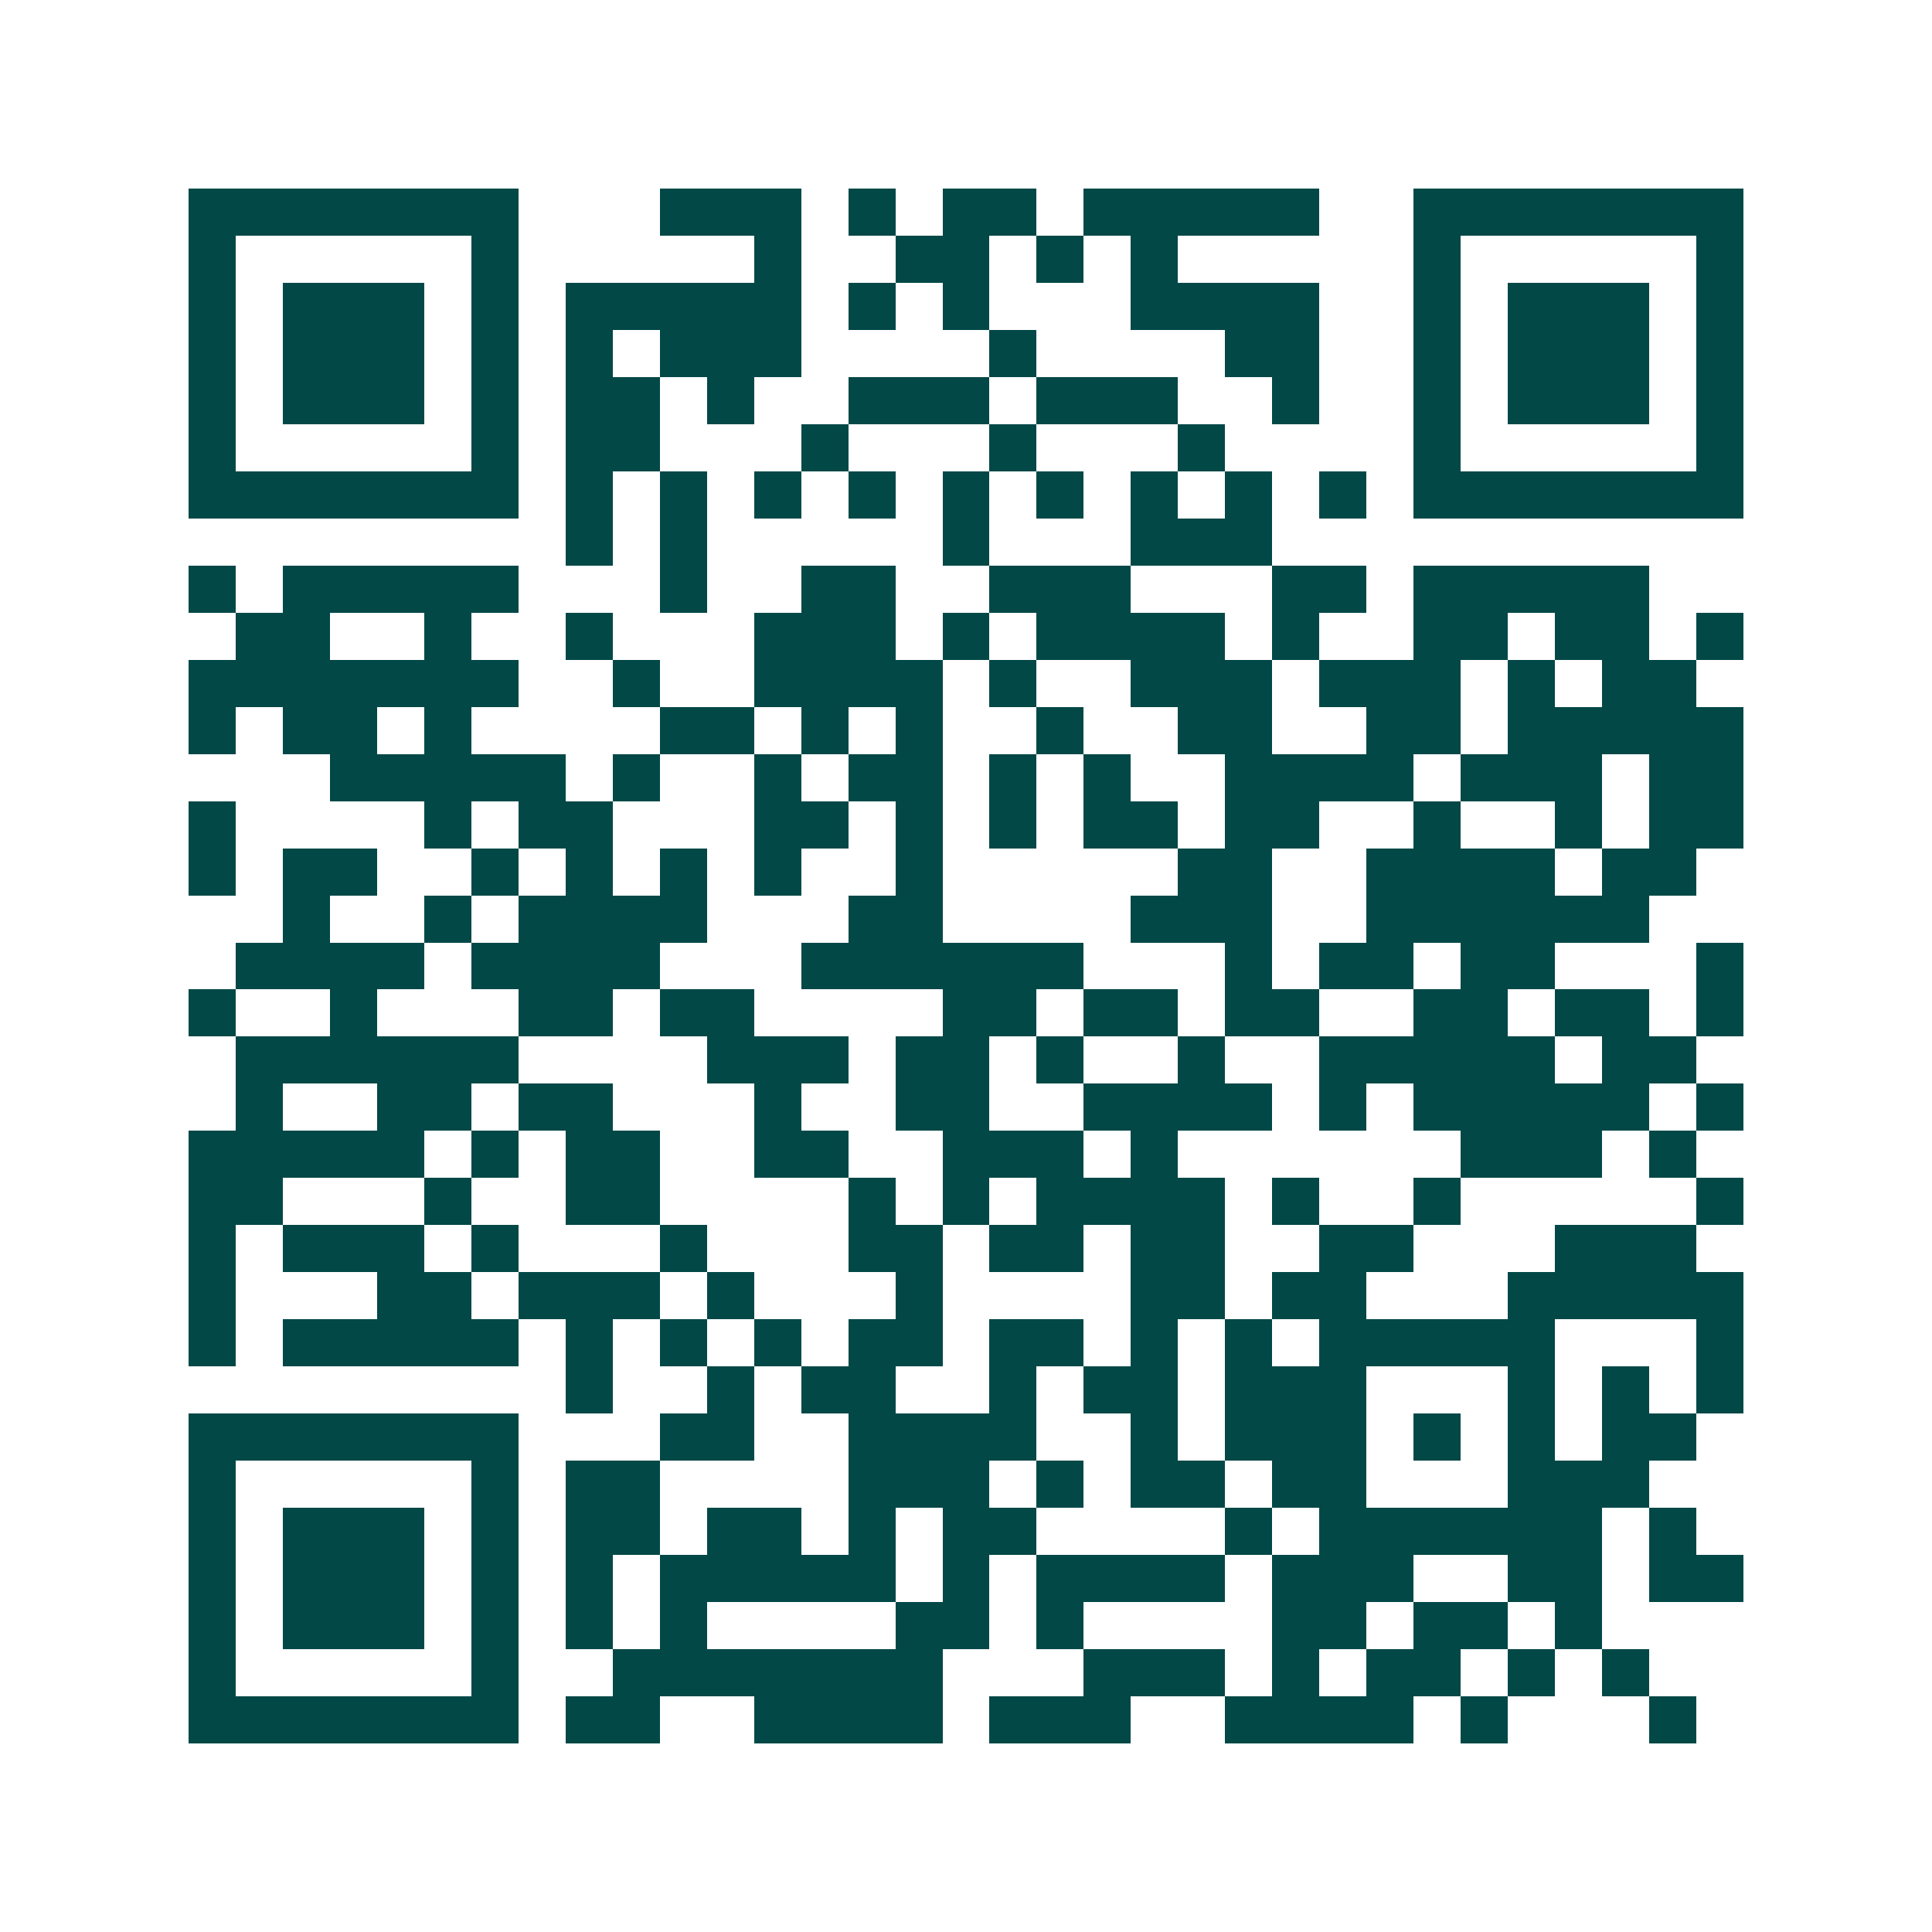 <svg xmlns="http://www.w3.org/2000/svg" width="200" height="200" viewBox="0 0 41 41" shape-rendering="crispEdges"><path fill="#ffffff" d="M0 0h41v41H0z"/><path stroke="#014847" d="M4 4.5h7m3 0h3m1 0h1m1 0h2m1 0h5m2 0h7M4 5.5h1m5 0h1m5 0h1m2 0h2m1 0h1m1 0h1m5 0h1m5 0h1M4 6.5h1m1 0h3m1 0h1m1 0h5m1 0h1m1 0h1m3 0h4m2 0h1m1 0h3m1 0h1M4 7.5h1m1 0h3m1 0h1m1 0h1m1 0h3m4 0h1m4 0h2m2 0h1m1 0h3m1 0h1M4 8.5h1m1 0h3m1 0h1m1 0h2m1 0h1m2 0h3m1 0h3m2 0h1m2 0h1m1 0h3m1 0h1M4 9.5h1m5 0h1m1 0h2m3 0h1m3 0h1m3 0h1m4 0h1m5 0h1M4 10.5h7m1 0h1m1 0h1m1 0h1m1 0h1m1 0h1m1 0h1m1 0h1m1 0h1m1 0h1m1 0h7M12 11.5h1m1 0h1m5 0h1m3 0h3M4 12.5h1m1 0h5m3 0h1m2 0h2m2 0h3m3 0h2m1 0h5M5 13.5h2m2 0h1m2 0h1m3 0h3m1 0h1m1 0h4m1 0h1m2 0h2m1 0h2m1 0h1M4 14.5h7m2 0h1m2 0h4m1 0h1m2 0h3m1 0h3m1 0h1m1 0h2M4 15.5h1m1 0h2m1 0h1m4 0h2m1 0h1m1 0h1m2 0h1m2 0h2m2 0h2m1 0h5M7 16.5h5m1 0h1m2 0h1m1 0h2m1 0h1m1 0h1m2 0h4m1 0h3m1 0h2M4 17.5h1m4 0h1m1 0h2m3 0h2m1 0h1m1 0h1m1 0h2m1 0h2m2 0h1m2 0h1m1 0h2M4 18.5h1m1 0h2m2 0h1m1 0h1m1 0h1m1 0h1m2 0h1m5 0h2m2 0h4m1 0h2M6 19.5h1m2 0h1m1 0h4m3 0h2m4 0h3m2 0h6M5 20.5h4m1 0h4m3 0h6m3 0h1m1 0h2m1 0h2m3 0h1M4 21.5h1m2 0h1m3 0h2m1 0h2m4 0h2m1 0h2m1 0h2m2 0h2m1 0h2m1 0h1M5 22.5h6m4 0h3m1 0h2m1 0h1m2 0h1m2 0h5m1 0h2M5 23.5h1m2 0h2m1 0h2m3 0h1m2 0h2m2 0h4m1 0h1m1 0h5m1 0h1M4 24.5h5m1 0h1m1 0h2m2 0h2m2 0h3m1 0h1m6 0h3m1 0h1M4 25.5h2m3 0h1m2 0h2m4 0h1m1 0h1m1 0h4m1 0h1m2 0h1m5 0h1M4 26.5h1m1 0h3m1 0h1m3 0h1m3 0h2m1 0h2m1 0h2m2 0h2m3 0h3M4 27.5h1m3 0h2m1 0h3m1 0h1m3 0h1m4 0h2m1 0h2m3 0h5M4 28.5h1m1 0h5m1 0h1m1 0h1m1 0h1m1 0h2m1 0h2m1 0h1m1 0h1m1 0h5m3 0h1M12 29.5h1m2 0h1m1 0h2m2 0h1m1 0h2m1 0h3m3 0h1m1 0h1m1 0h1M4 30.5h7m3 0h2m2 0h4m2 0h1m1 0h3m1 0h1m1 0h1m1 0h2M4 31.5h1m5 0h1m1 0h2m4 0h3m1 0h1m1 0h2m1 0h2m3 0h3M4 32.5h1m1 0h3m1 0h1m1 0h2m1 0h2m1 0h1m1 0h2m4 0h1m1 0h6m1 0h1M4 33.5h1m1 0h3m1 0h1m1 0h1m1 0h5m1 0h1m1 0h4m1 0h3m2 0h2m1 0h2M4 34.5h1m1 0h3m1 0h1m1 0h1m1 0h1m4 0h2m1 0h1m4 0h2m1 0h2m1 0h1M4 35.5h1m5 0h1m2 0h7m3 0h3m1 0h1m1 0h2m1 0h1m1 0h1M4 36.5h7m1 0h2m2 0h4m1 0h3m2 0h4m1 0h1m3 0h1"/></svg>
